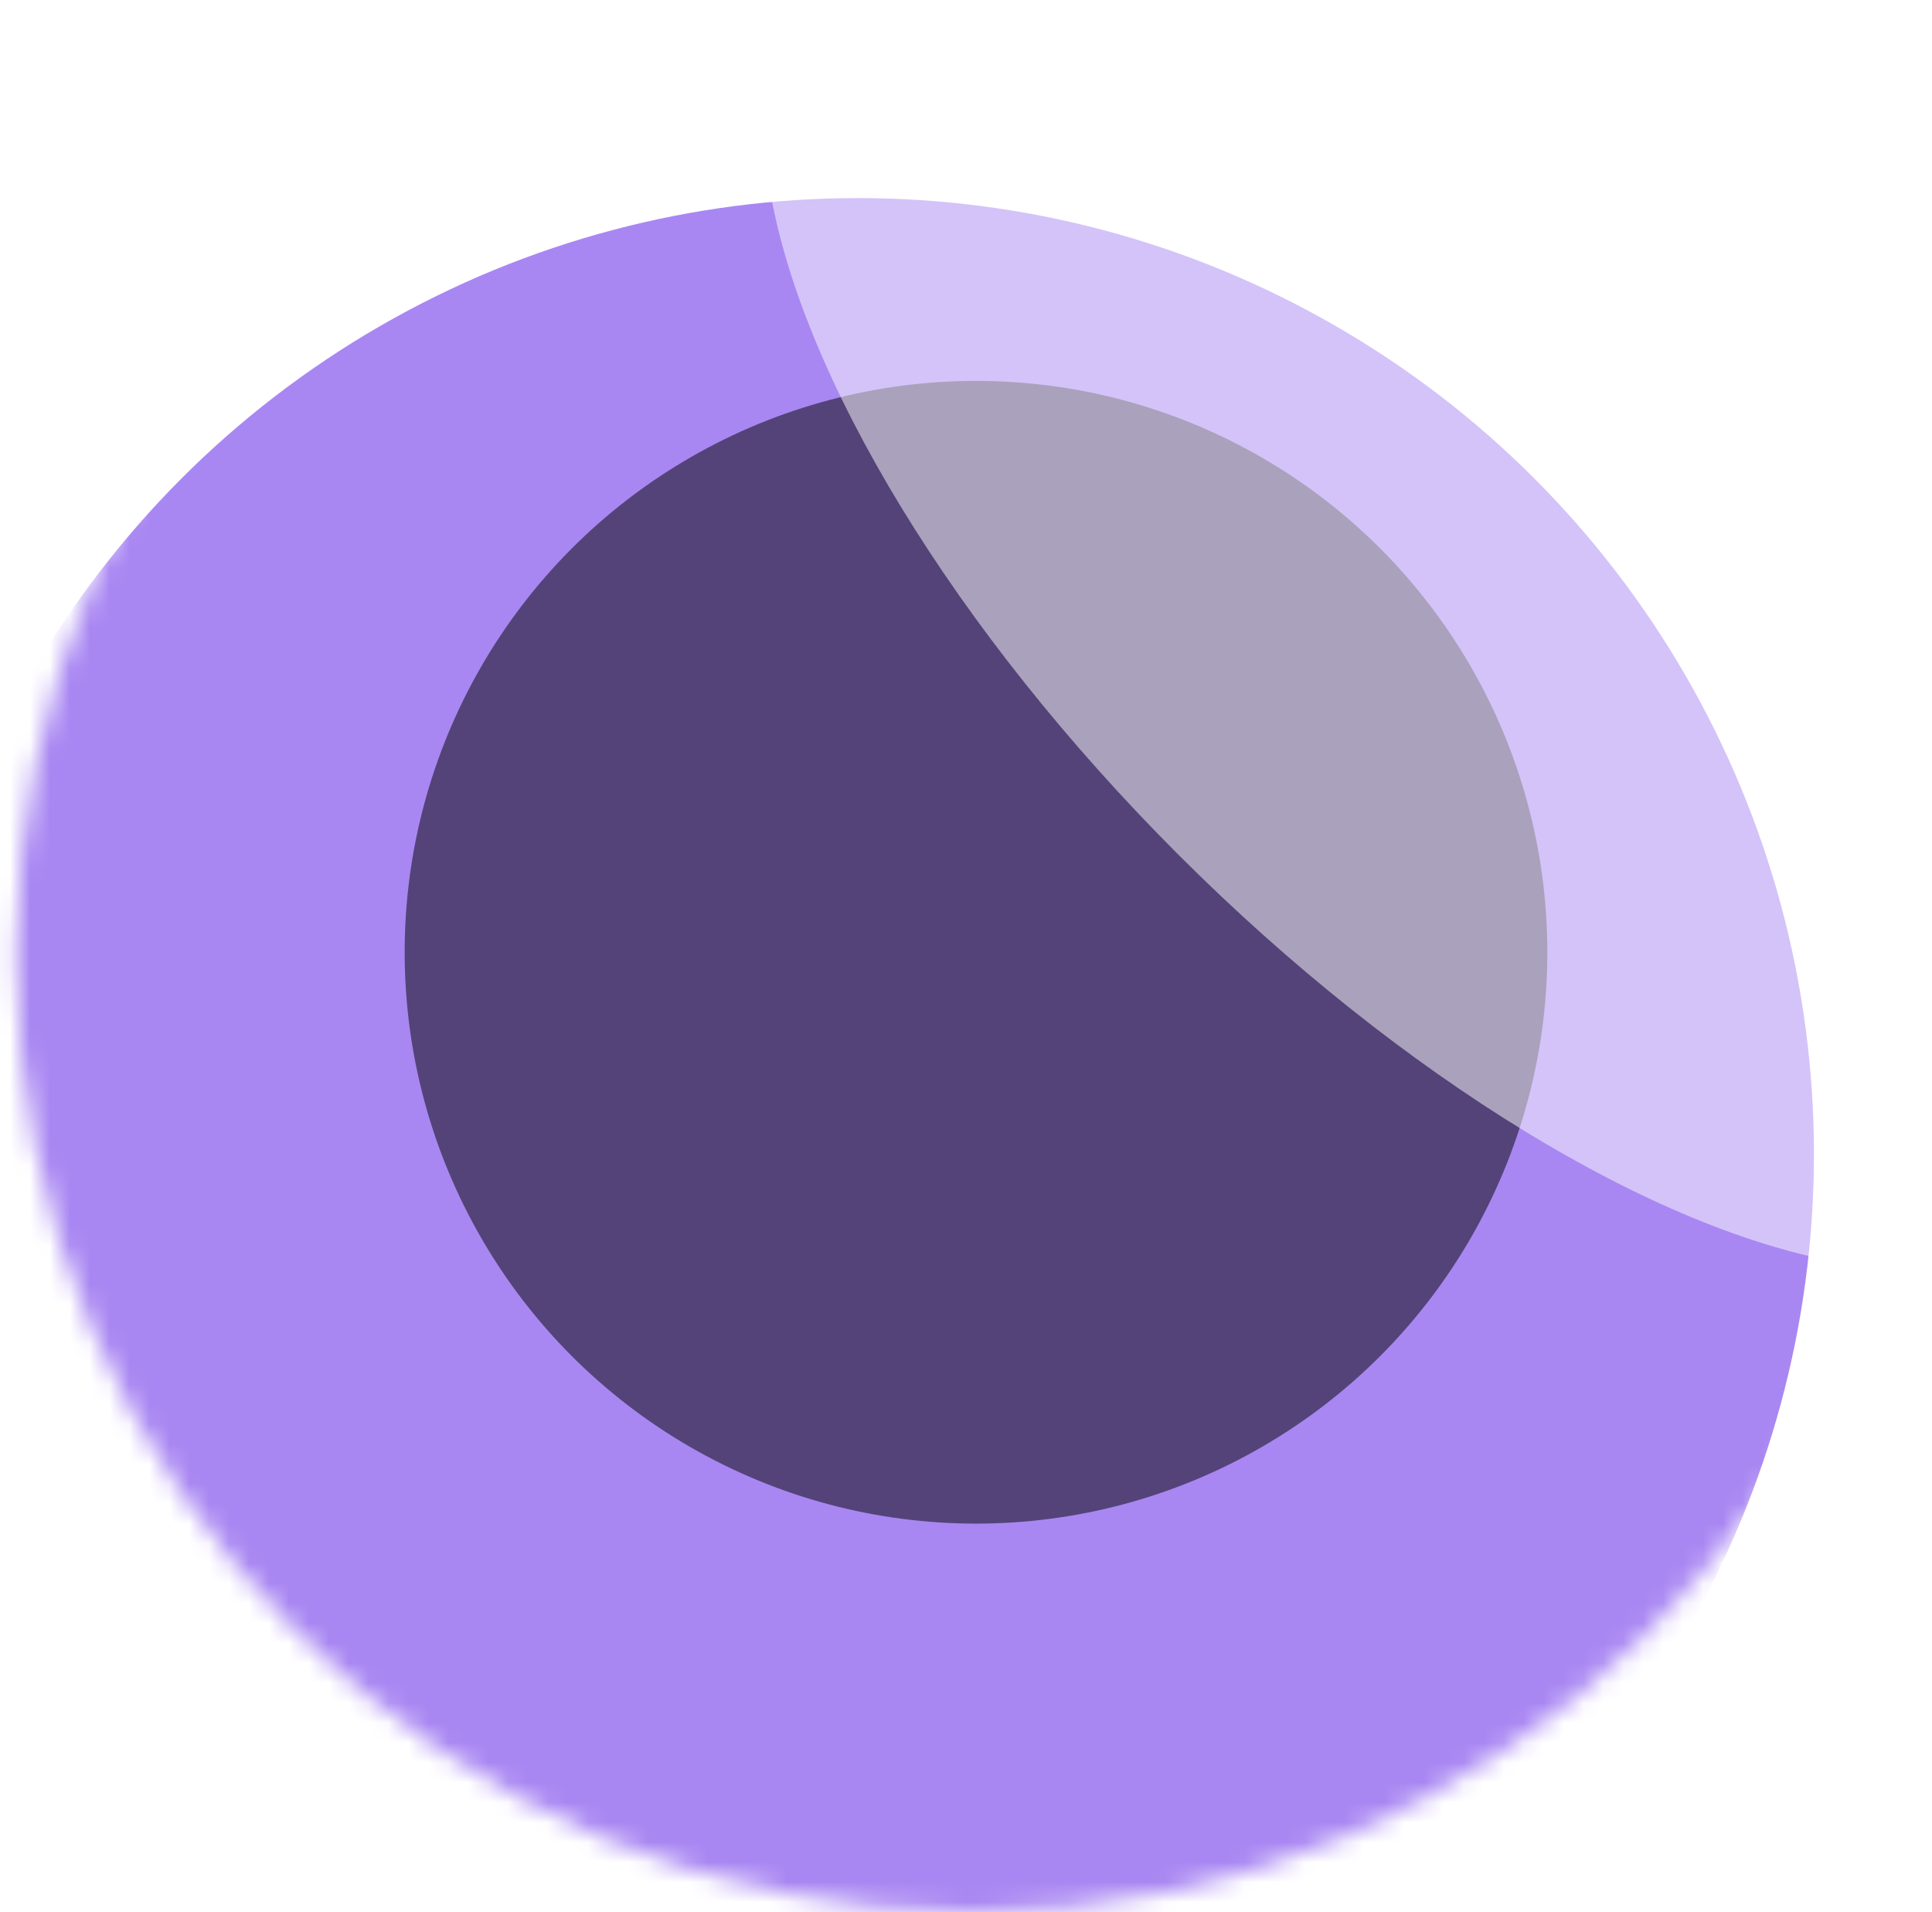 <?xml version="1.0" encoding="UTF-8"?> <svg xmlns="http://www.w3.org/2000/svg" width="97" height="96" viewBox="0 0 97 96" fill="none"><mask id="mask0_9424_1661" style="mask-type:alpha" maskUnits="userSpaceOnUse" x="0" y="0" width="97" height="96"><circle cx="48.81" cy="48" r="48" fill="#3DAFCC"></circle></mask><g mask="url(#mask0_9424_1661)"><circle cx="48.81" cy="48" r="48" fill="white"></circle><g filter="url(#filter0_f_9424_1661)"><circle cx="43.073" cy="57.944" r="48" fill="#A987F2"></circle></g><g style="mix-blend-mode:overlay" opacity="0.5" filter="url(#filter1_f_9424_1661)"><circle cx="49.002" cy="47.808" r="28.685" fill="black"></circle></g><g style="mix-blend-mode:overlay" opacity="0.5" filter="url(#filter2_f_9424_1661)"><ellipse cx="72.28" cy="29.783" rx="18.557" ry="44.276" transform="rotate(-45 72.28 29.783)" fill="white"></ellipse></g></g><defs><filter id="filter0_f_9424_1661" x="-23.678" y="-8.807" width="133.502" height="133.502" filterUnits="userSpaceOnUse" color-interpolation-filters="sRGB"><feFlood flood-opacity="0" result="BackgroundImageFix"></feFlood><feBlend mode="normal" in="SourceGraphic" in2="BackgroundImageFix" result="shape"></feBlend><feGaussianBlur stdDeviation="9.376" result="effect1_foregroundBlur_9424_1661"></feGaussianBlur></filter><filter id="filter1_f_9424_1661" x="-5.935" y="-7.129" width="109.873" height="109.873" filterUnits="userSpaceOnUse" color-interpolation-filters="sRGB"><feFlood flood-opacity="0" result="BackgroundImageFix"></feFlood><feBlend mode="normal" in="SourceGraphic" in2="BackgroundImageFix" result="shape"></feBlend><feGaussianBlur stdDeviation="13.126" result="effect1_foregroundBlur_9424_1661"></feGaussianBlur></filter><filter id="filter2_f_9424_1661" x="12.074" y="-30.424" width="120.414" height="120.414" filterUnits="userSpaceOnUse" color-interpolation-filters="sRGB"><feFlood flood-opacity="0" result="BackgroundImageFix"></feFlood><feBlend mode="normal" in="SourceGraphic" in2="BackgroundImageFix" result="shape"></feBlend><feGaussianBlur stdDeviation="13.126" result="effect1_foregroundBlur_9424_1661"></feGaussianBlur></filter></defs></svg> 